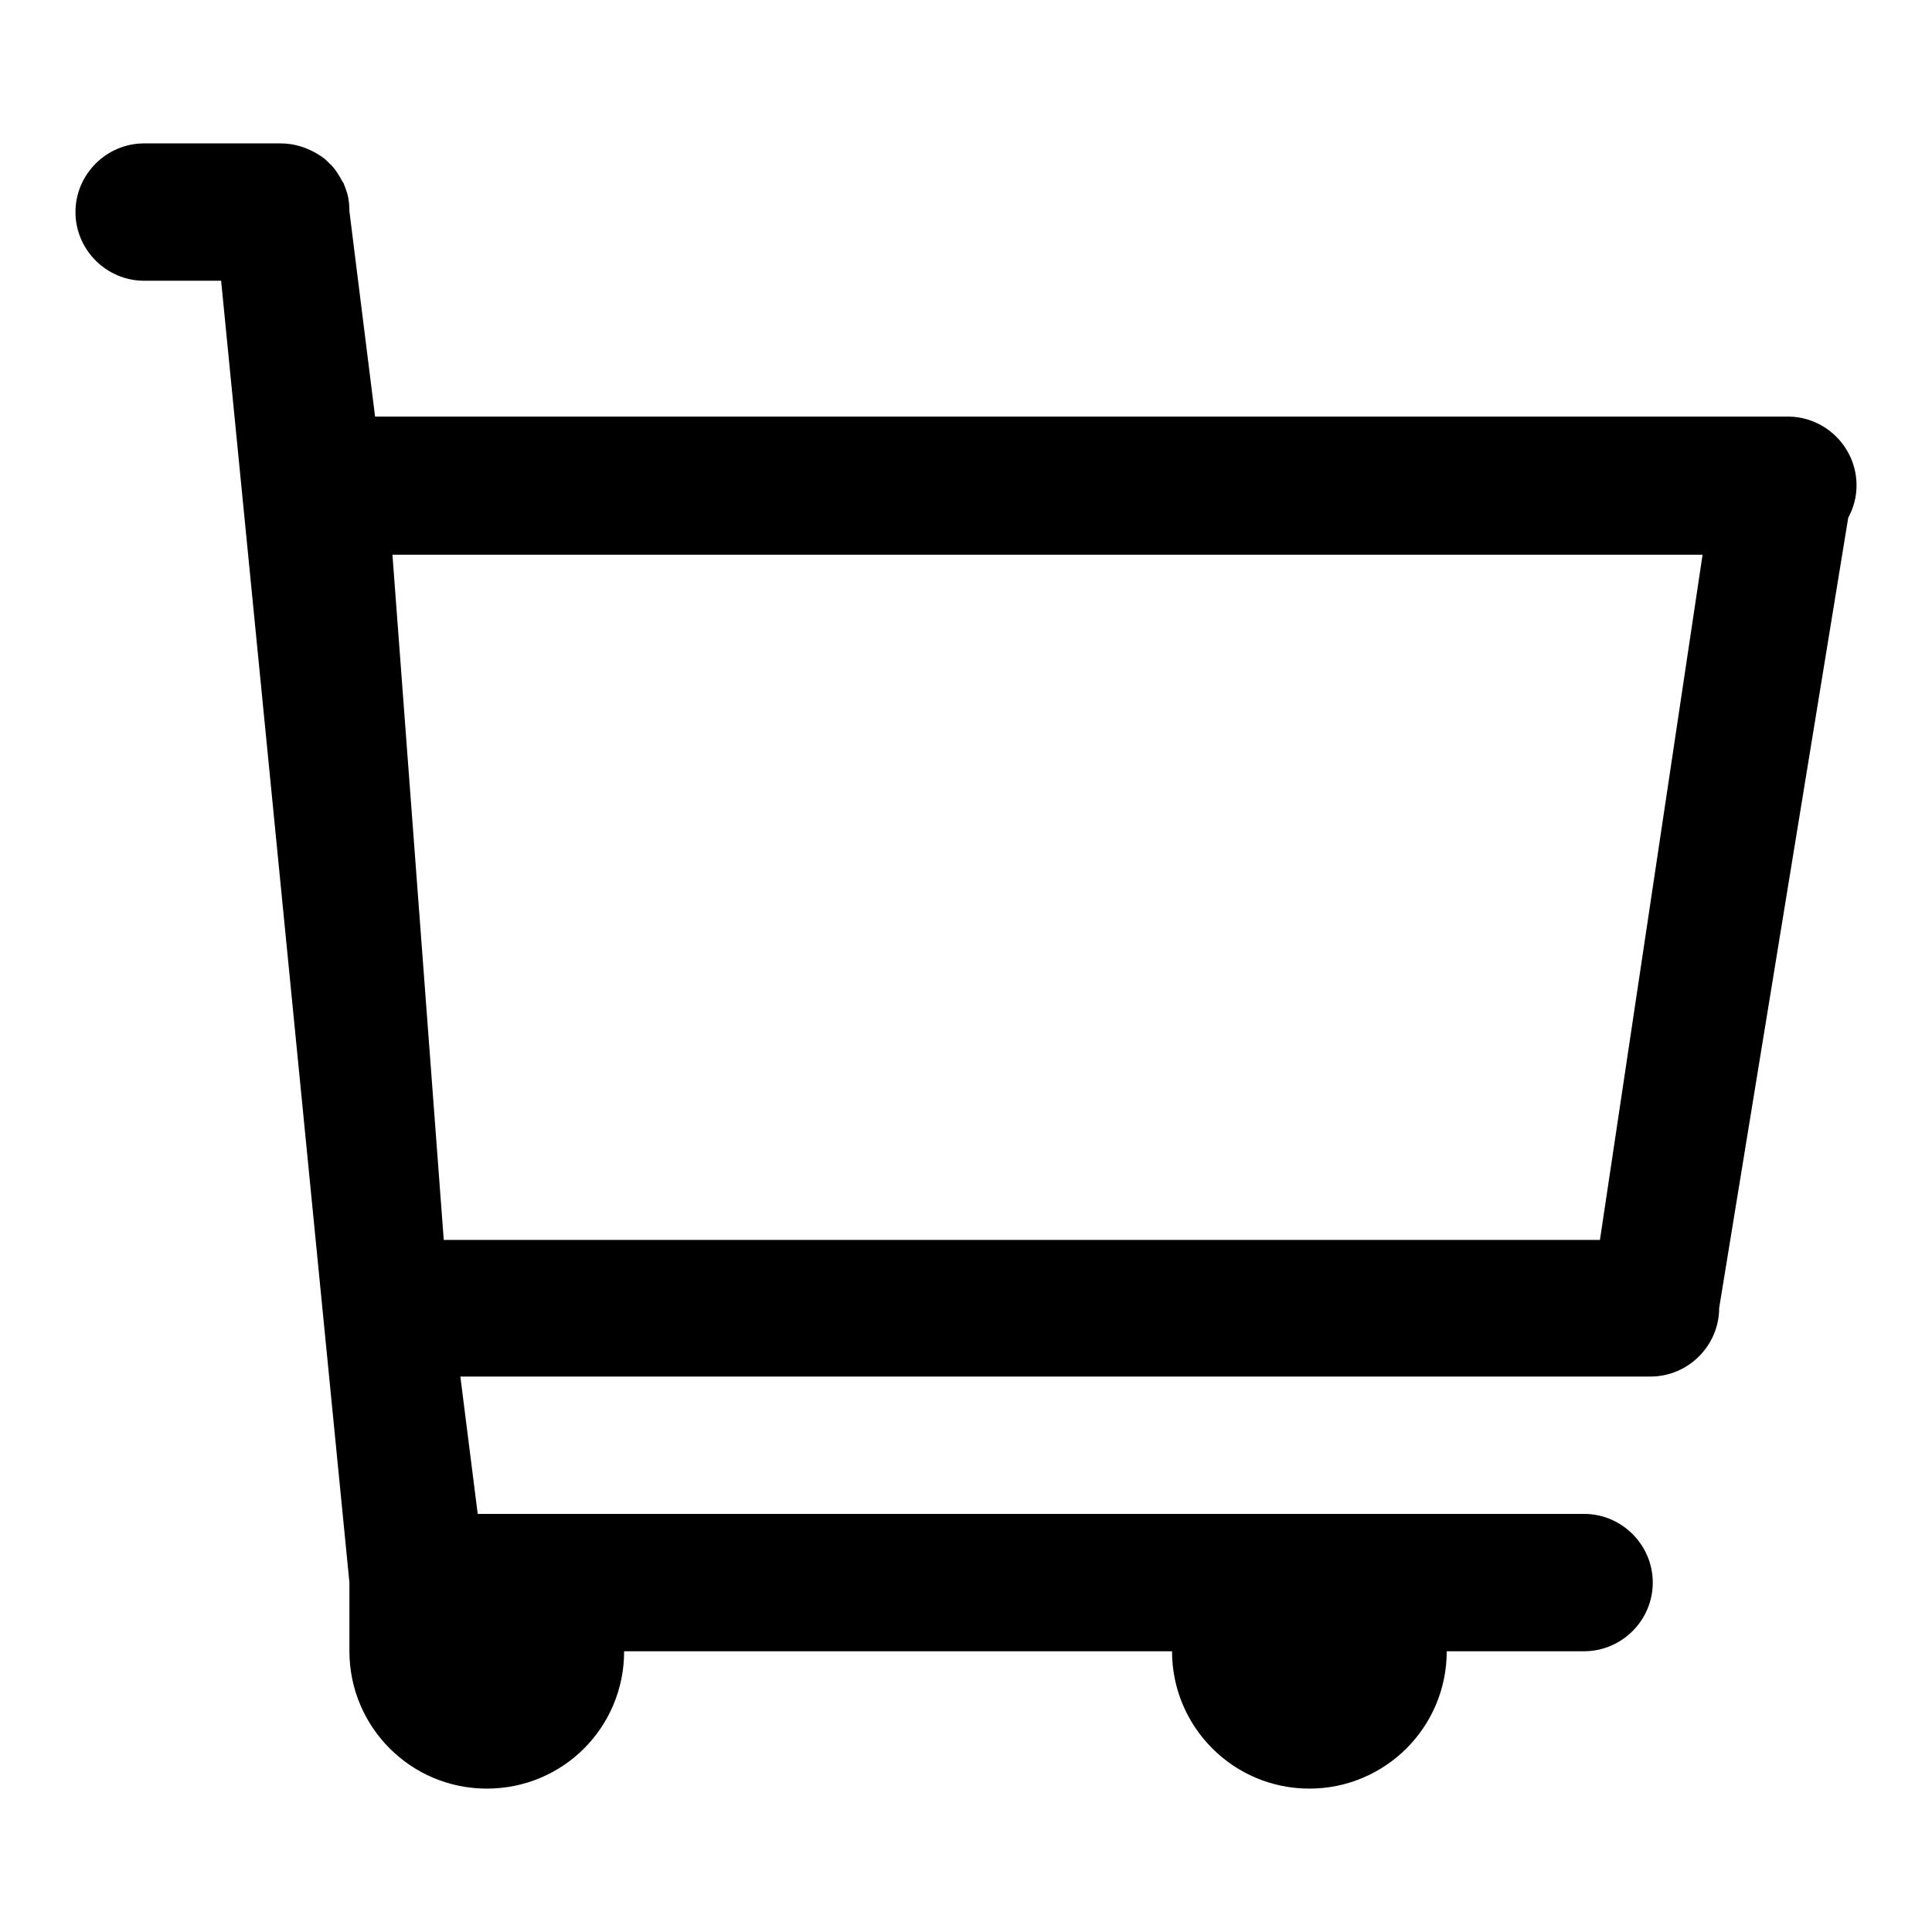 <?xml version="1.0" encoding="utf-8"?>
<!-- Svg Vector Icons : http://www.onlinewebfonts.com/icon -->
<!DOCTYPE svg PUBLIC "-//W3C//DTD SVG 1.1//EN" "http://www.w3.org/Graphics/SVG/1.1/DTD/svg11.dtd">
<svg version="1.1" xmlns="http://www.w3.org/2000/svg" xmlns:xlink="http://www.w3.org/1999/xlink" x="0px" y="0px" viewBox="0 0 256 256" enable-background="new 0 0 256 256" xml:space="preserve">
<g><g><path fill="#000000" d="M46.3,218.8c0,10,8.1,18.2,18.2,18.2s18.2-8.1,18.2-18.2h72.6c0,10,8.1,18.2,18.2,18.2c10,0,18.2-8.1,18.2-18.2h18.2c5,0,9.1-4.1,9.1-9.1c0-5-4.1-9.1-9.1-9.1H63.3l-2.3-18.2h157.7c5,0,9.1-4.1,9.1-9.1l17.1-104.7c0.7-1.3,1.1-2.7,1.1-4.3c0-5-4.1-9.1-9.1-9.1H49.7l-3.4-27.2c0-0.9-0.1-1.9-0.4-2.7c-0.1-0.3-0.2-0.6-0.3-0.8c0-0.1-0.1-0.3-0.2-0.4c-0.5-0.9-1-1.8-1.8-2.5c-0.1-0.1-0.2-0.2-0.3-0.3c-0.4-0.4-0.9-0.7-1.4-1c-1.4-0.8-3-1.3-4.7-1.3H19.1c-5,0-9.1,4.1-9.1,9.1c0,5,4.1,9.1,9.1,9.1h10.2l17,172.5 M52,73.5h173.6L212,164.3H58.8L52,73.5z"/></g></g>
</svg>